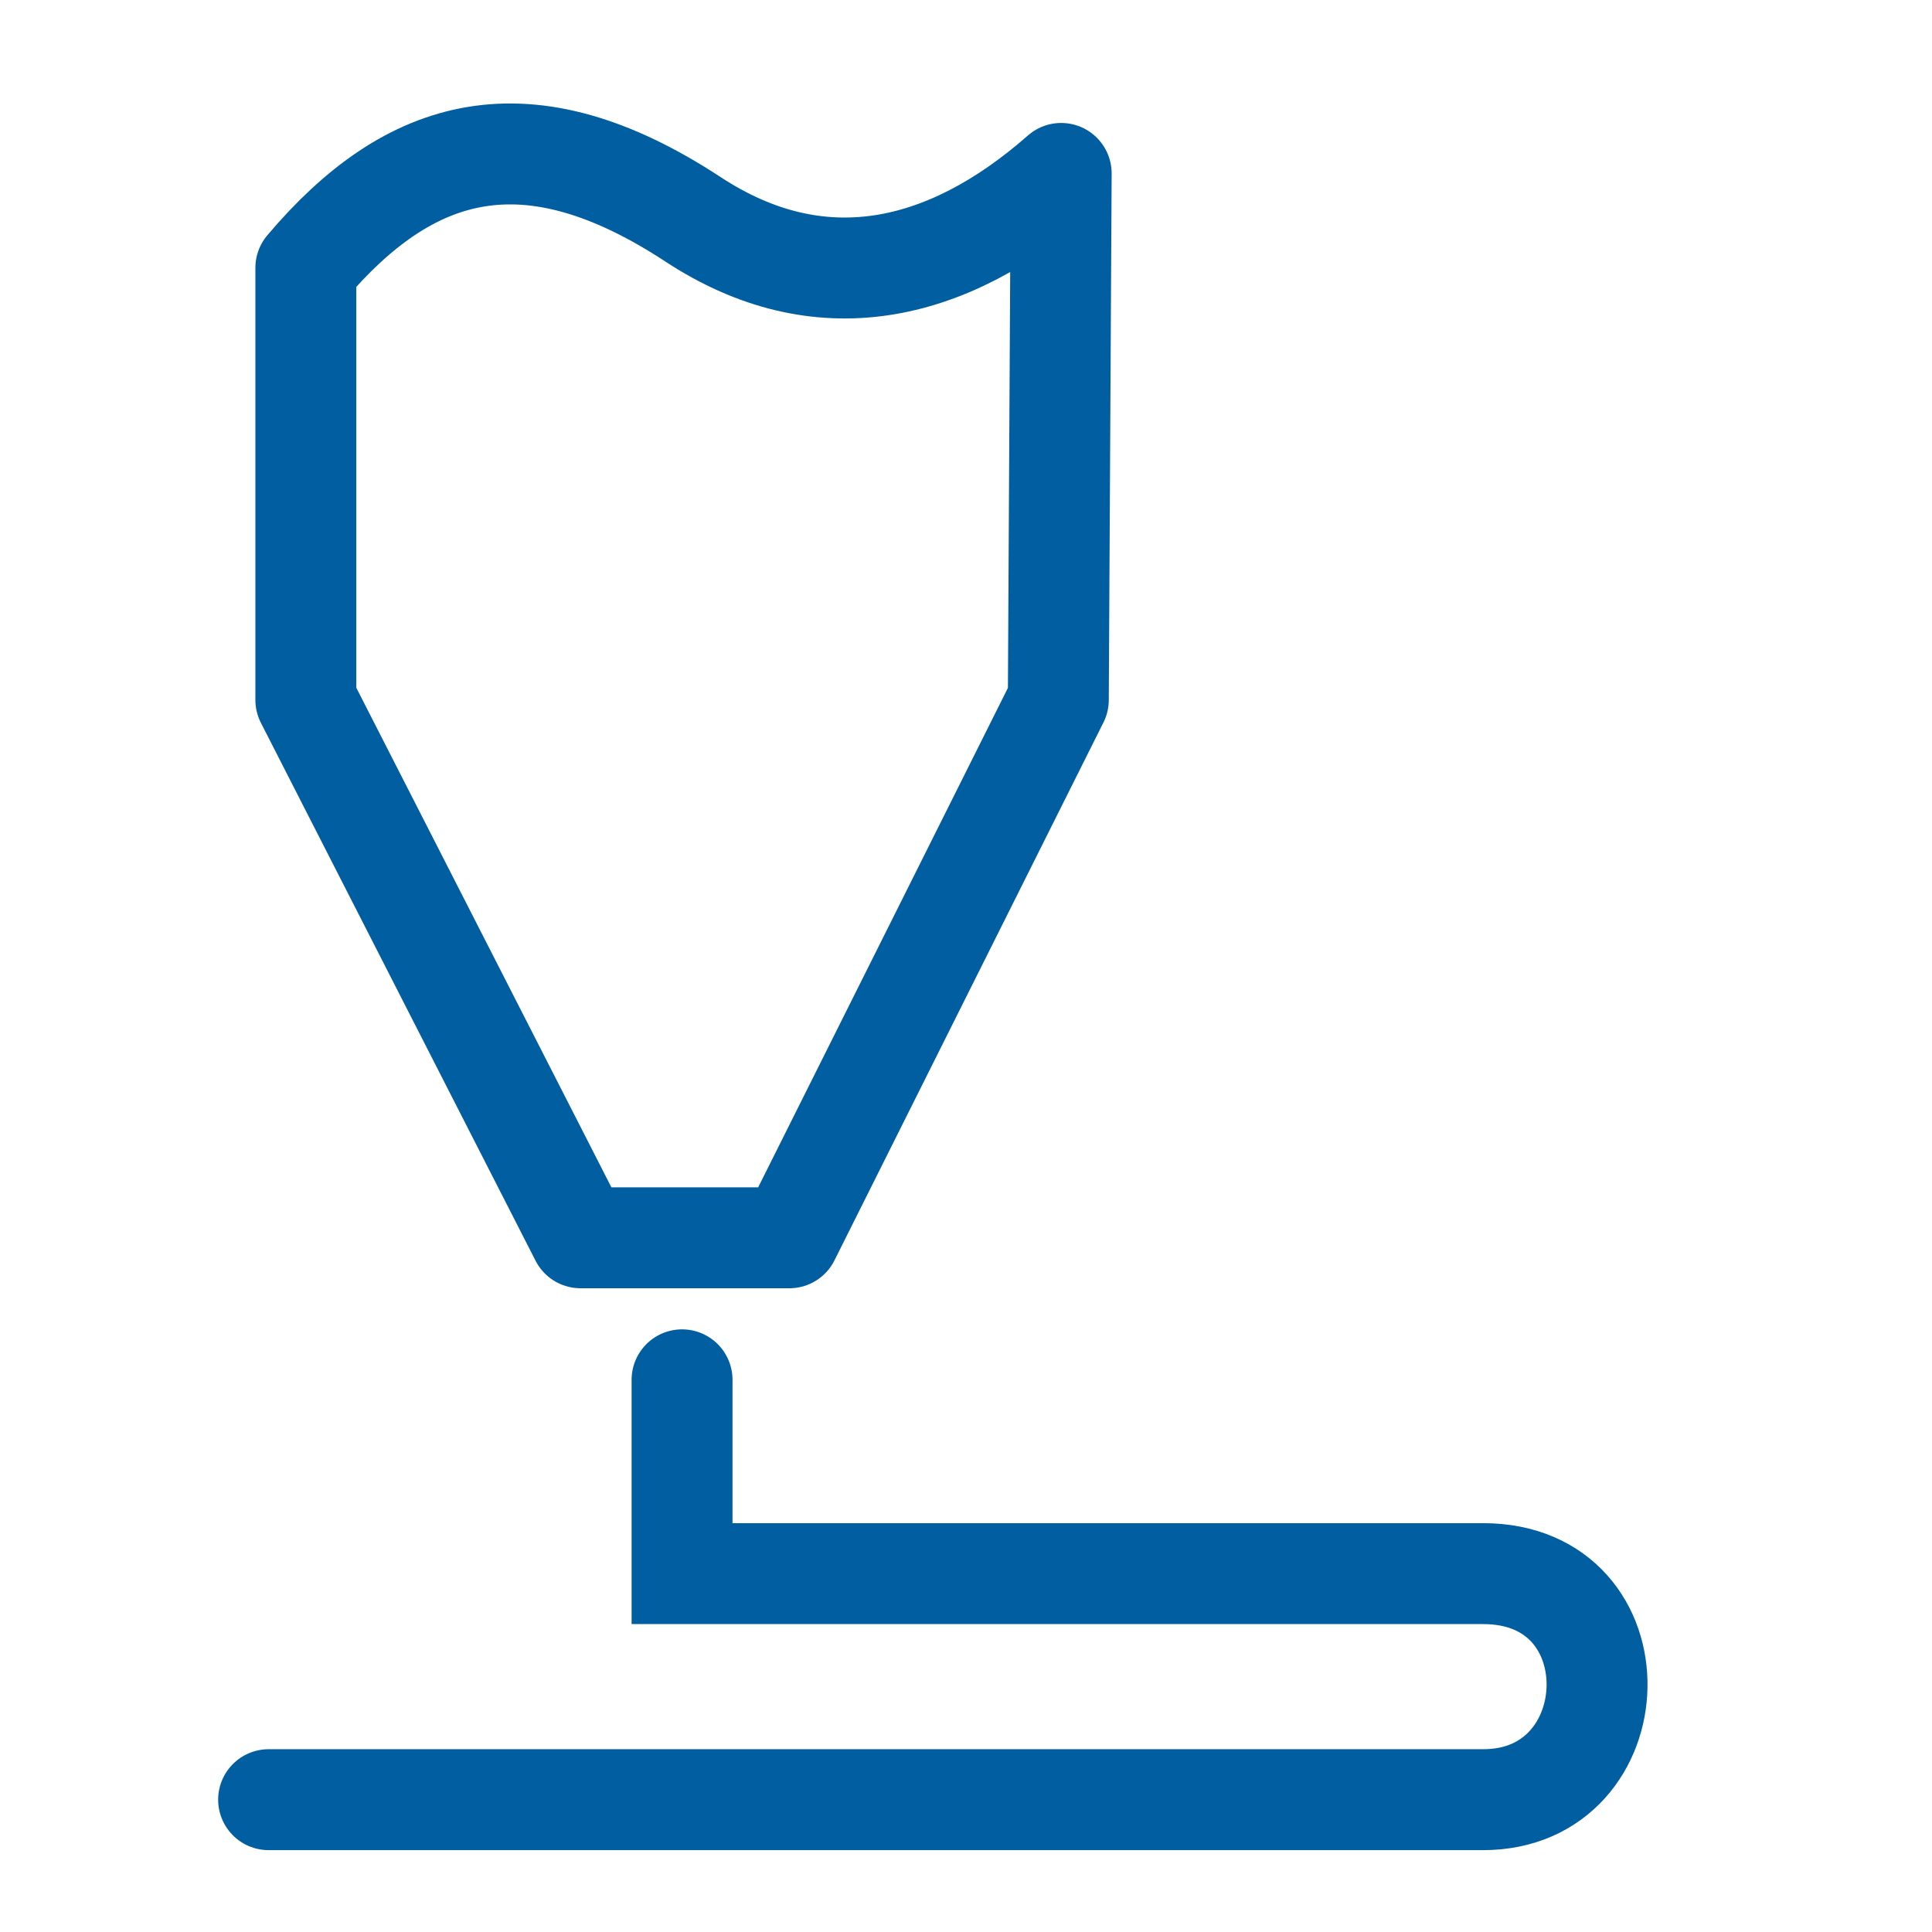 <?xml version="1.0" encoding="UTF-8" standalone="no"?>
<!-- Created with Inkscape (http://www.inkscape.org/) -->

<svg
   width="140"
   height="140"
   viewBox="0 0 37.042 37.042"
   version="1.1"
   id="svg5"
   inkscape:version="1.1.1 (3bf5ae0d25, 2021-09-20)"
   sodipodi:docname="duese.svg"
   inkscape:export-filename="C:\Users\charzinski.DOMÄNE\Desktop\Neuer Ordner (2)\Düse.png"
   inkscape:export-xdpi="299.92401"
   inkscape:export-ydpi="299.92401"
   xmlns:inkscape="http://www.inkscape.org/namespaces/inkscape"
   xmlns:sodipodi="http://sodipodi.sourceforge.net/DTD/sodipodi-0.dtd"
   xmlns="http://www.w3.org/2000/svg"
   xmlns:svg="http://www.w3.org/2000/svg">
  <sodipodi:namedview
     id="namedview7"
     pagecolor="#505050"
     bordercolor="#eeeeee"
     borderopacity="1"
     inkscape:pageshadow="0"
     inkscape:pageopacity="0"
     inkscape:pagecheckerboard="0"
     inkscape:document-units="mm"
     showgrid="false"
     showguides="true"
     inkscape:guide-bbox="true"
     inkscape:zoom="6.2217172"
     inkscape:cx="68.068025"
     inkscape:cy="70.478935"
     inkscape:window-width="3440"
     inkscape:window-height="1377"
     inkscape:window-x="-8"
     inkscape:window-y="-8"
     inkscape:window-maximized="1"
     inkscape:current-layer="layer1"
     units="px">
    <sodipodi:guide
       position="100.361,144.29"
       orientation="0,-1"
       id="guide1090" />
    <sodipodi:guide
       position="95.768,140.207"
       orientation="1,0"
       id="guide1149" />
    <sodipodi:guide
       position="107.08,148.755"
       orientation="1,0"
       id="guide1151" />
    <sodipodi:guide
       position="102.37,136.295"
       orientation="0,-1"
       id="guide1305" />
    <sodipodi:guide
       position="104.465,132.361"
       orientation="0,-1"
       id="guide2219" />
    <sodipodi:guide
       position="104.273,129.002"
       orientation="0,-1"
       id="guide2221" />
  </sodipodi:namedview>
  <defs
     id="defs2" />
  <g
     inkscape:label="Ebene 1"
     inkscape:groupmode="layer"
     id="layer1">
    <path
       style="fill:none;stroke:#015ea0;stroke-width:1.935;stroke-linecap:butt;stroke-linejoin:round;stroke-miterlimit:4;stroke-dasharray:none;stroke-opacity:1"
       d="m 5.864,5.136 -1.3e-6,8.283 5.266,10.313 h 4.004 L 20.291,13.419 20.346,3.325 C 18.137,5.268 15.695,5.786 13.29,4.207 10.102,2.115 7.853,2.783 5.864,5.136 Z"
       id="path900"
       sodipodi:nodetypes="ccccccsc" />
    <path
       style="fill:none;stroke:#015ea0;stroke-width:1.935;stroke-linecap:round;stroke-linejoin:miter;stroke-miterlimit:4;stroke-dasharray:none;stroke-opacity:1"
       d="m 13.077,26.455 v 3.716 H 28.437 c 2.985,0 2.836,4.334 0,4.334 H 5.15"
       id="path2256"
       sodipodi:nodetypes="ccccc" />
  </g>
</svg>
